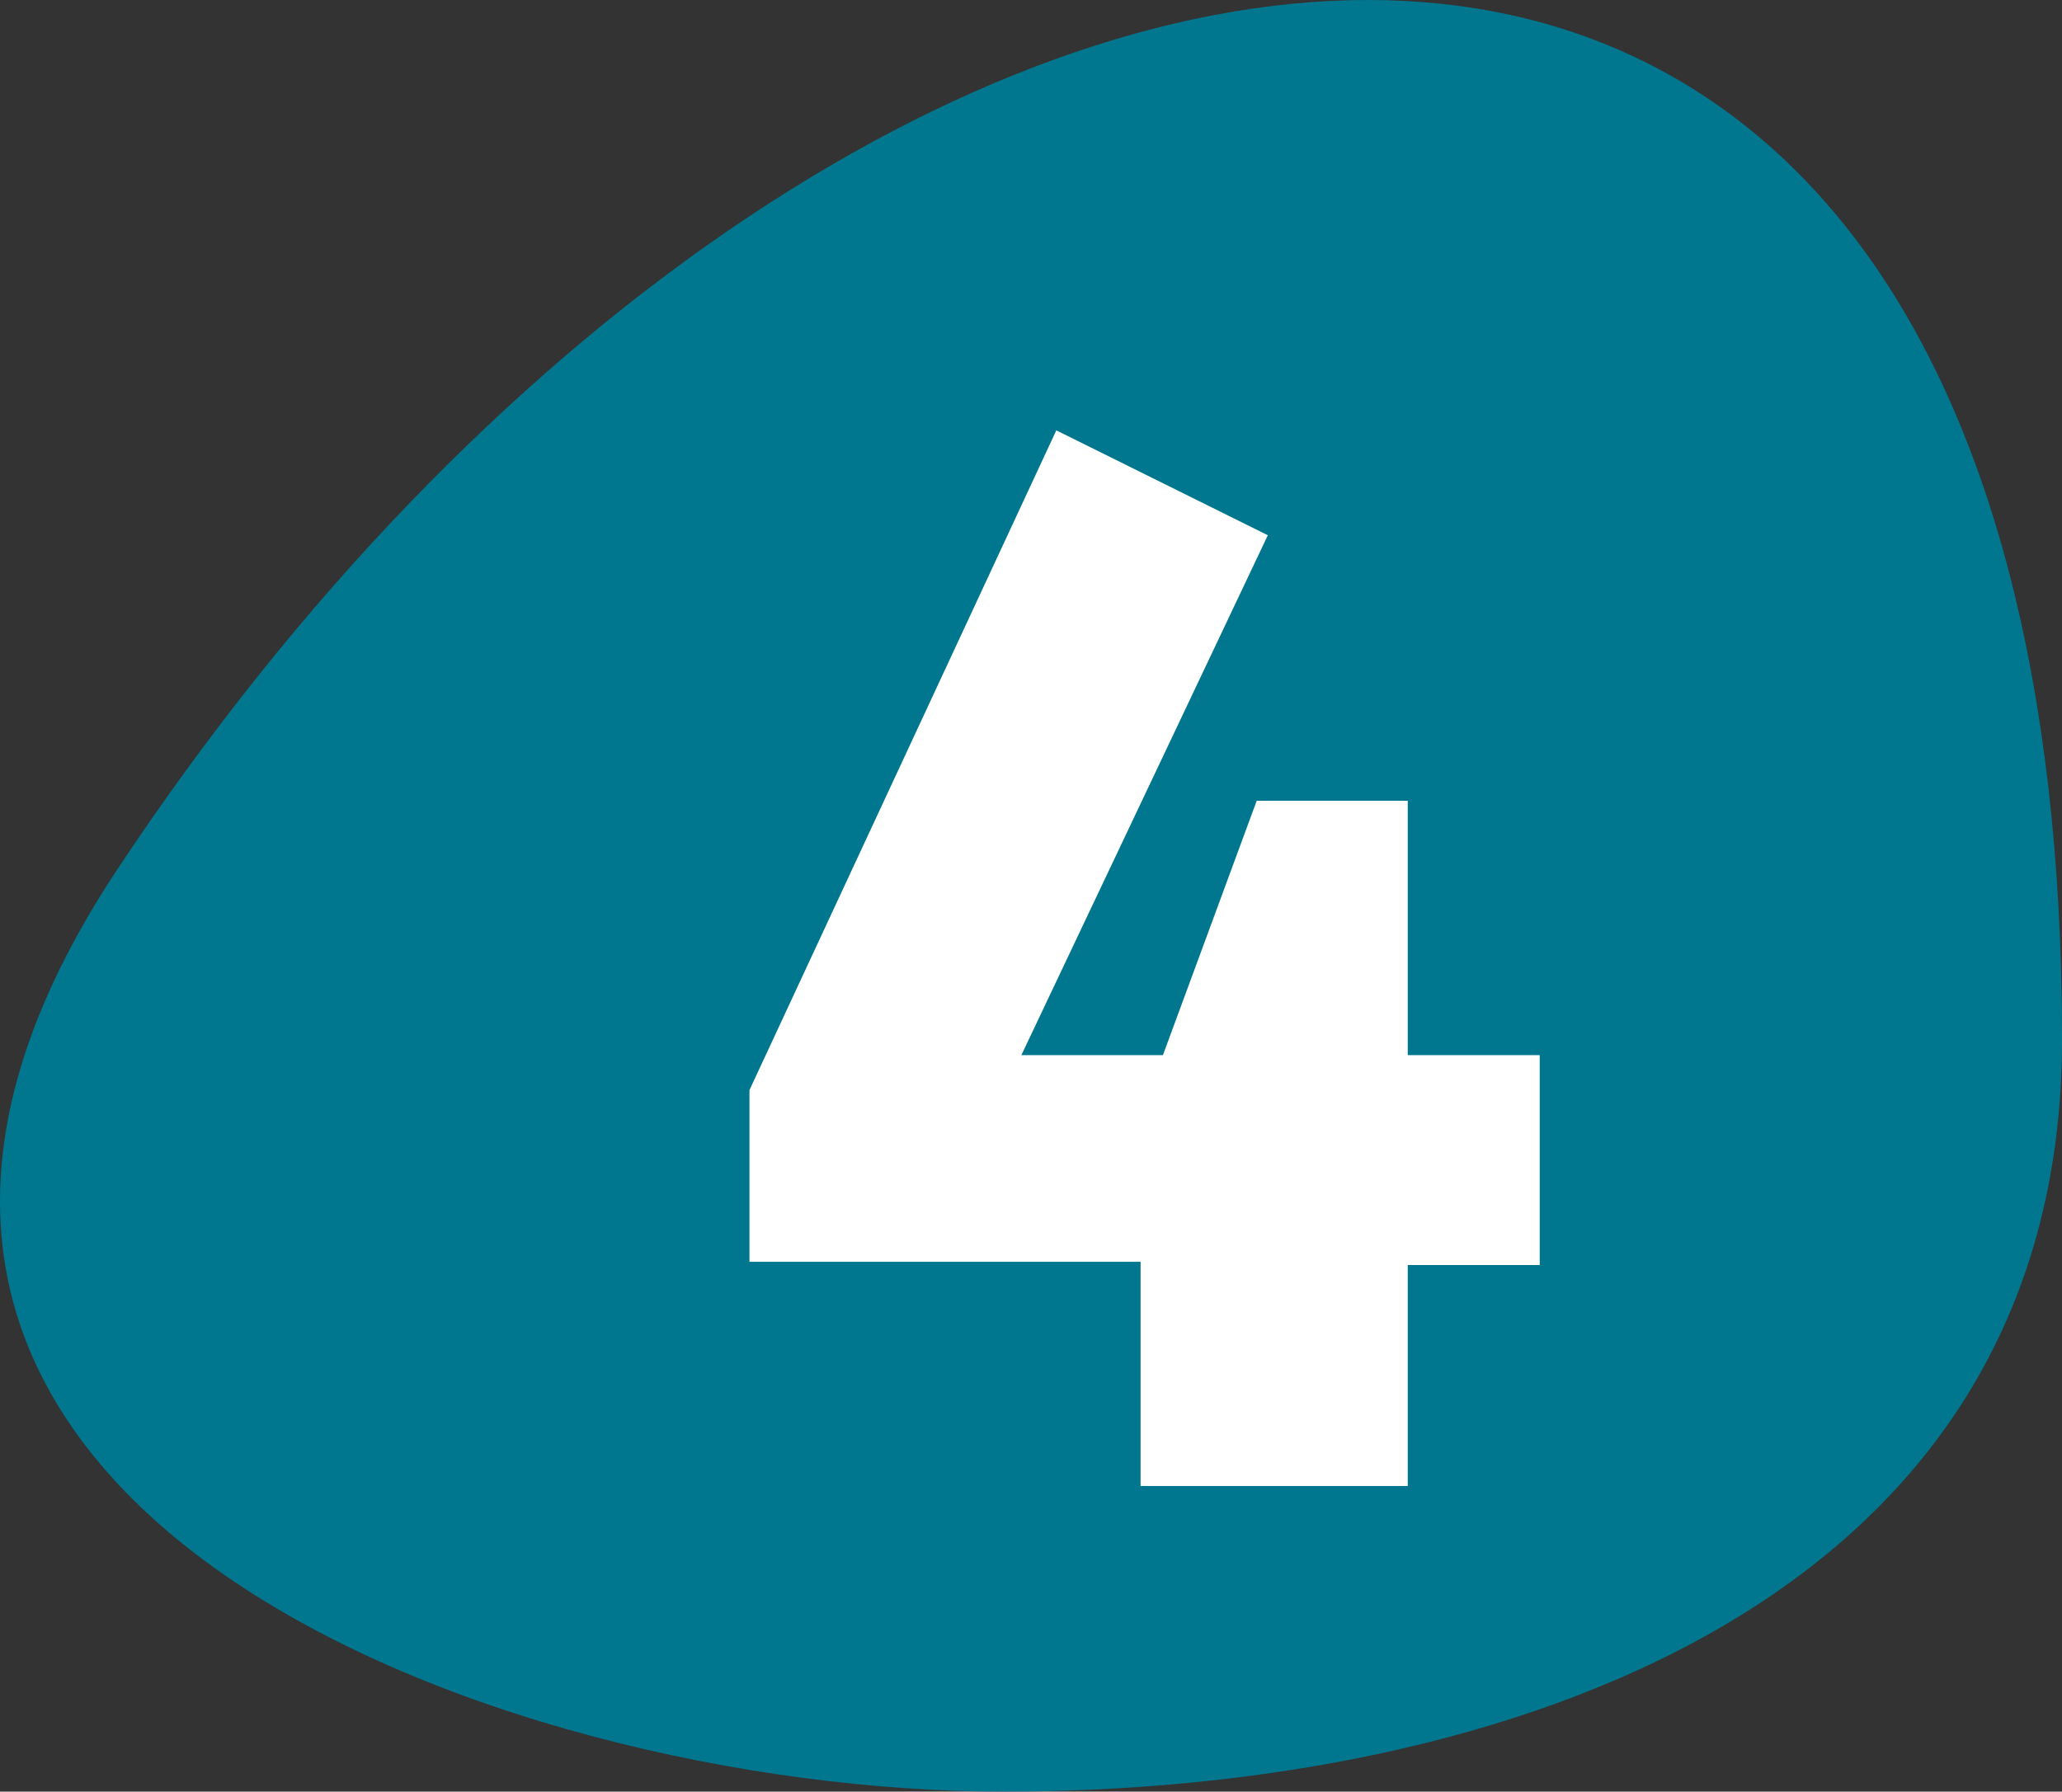 <svg id="_4" data-name="4" xmlns="http://www.w3.org/2000/svg" xmlns:xlink="http://www.w3.org/1999/xlink" width="90.908" height="79" viewBox="0 0 90.908 79">
  <rect x="0" y="0" width="90.908" height="79" fill="#333333" stroke="none"/>
  <defs>
    <clipPath id="clip-path">
      <rect id="Rectángulo_35" data-name="Rectángulo 35" width="90.908" height="79" fill="none"/>
    </clipPath>
  </defs>
  <g id="Grupo_192" data-name="Grupo 192" transform="translate(0 0)" clip-path="url(#clip-path)">
    <path id="Trazado_828" data-name="Trazado 828" d="M60.305,0C42.752,0,21.107,14.277,5.159,38.354-13.283,66.19,21.952,79,44.237,79c21.909,0,46.672-8.145,46.672-33.176C90.908,13.848,77.589,0,60.305,0" transform="translate(0 0)" fill="#00778E"/>
    <path id="Trazado_829" data-name="Trazado 829" d="M39.659,22.442V33.659h5.818v9.254H39.659v9.745H27.88V42.77H10.637V35.2L24.165,6.109l9.325,4.625L22.624,33.659h6.241L33,22.442Z" transform="translate(22.405 12.867)" fill="#fff"/>
  </g>
</svg>
